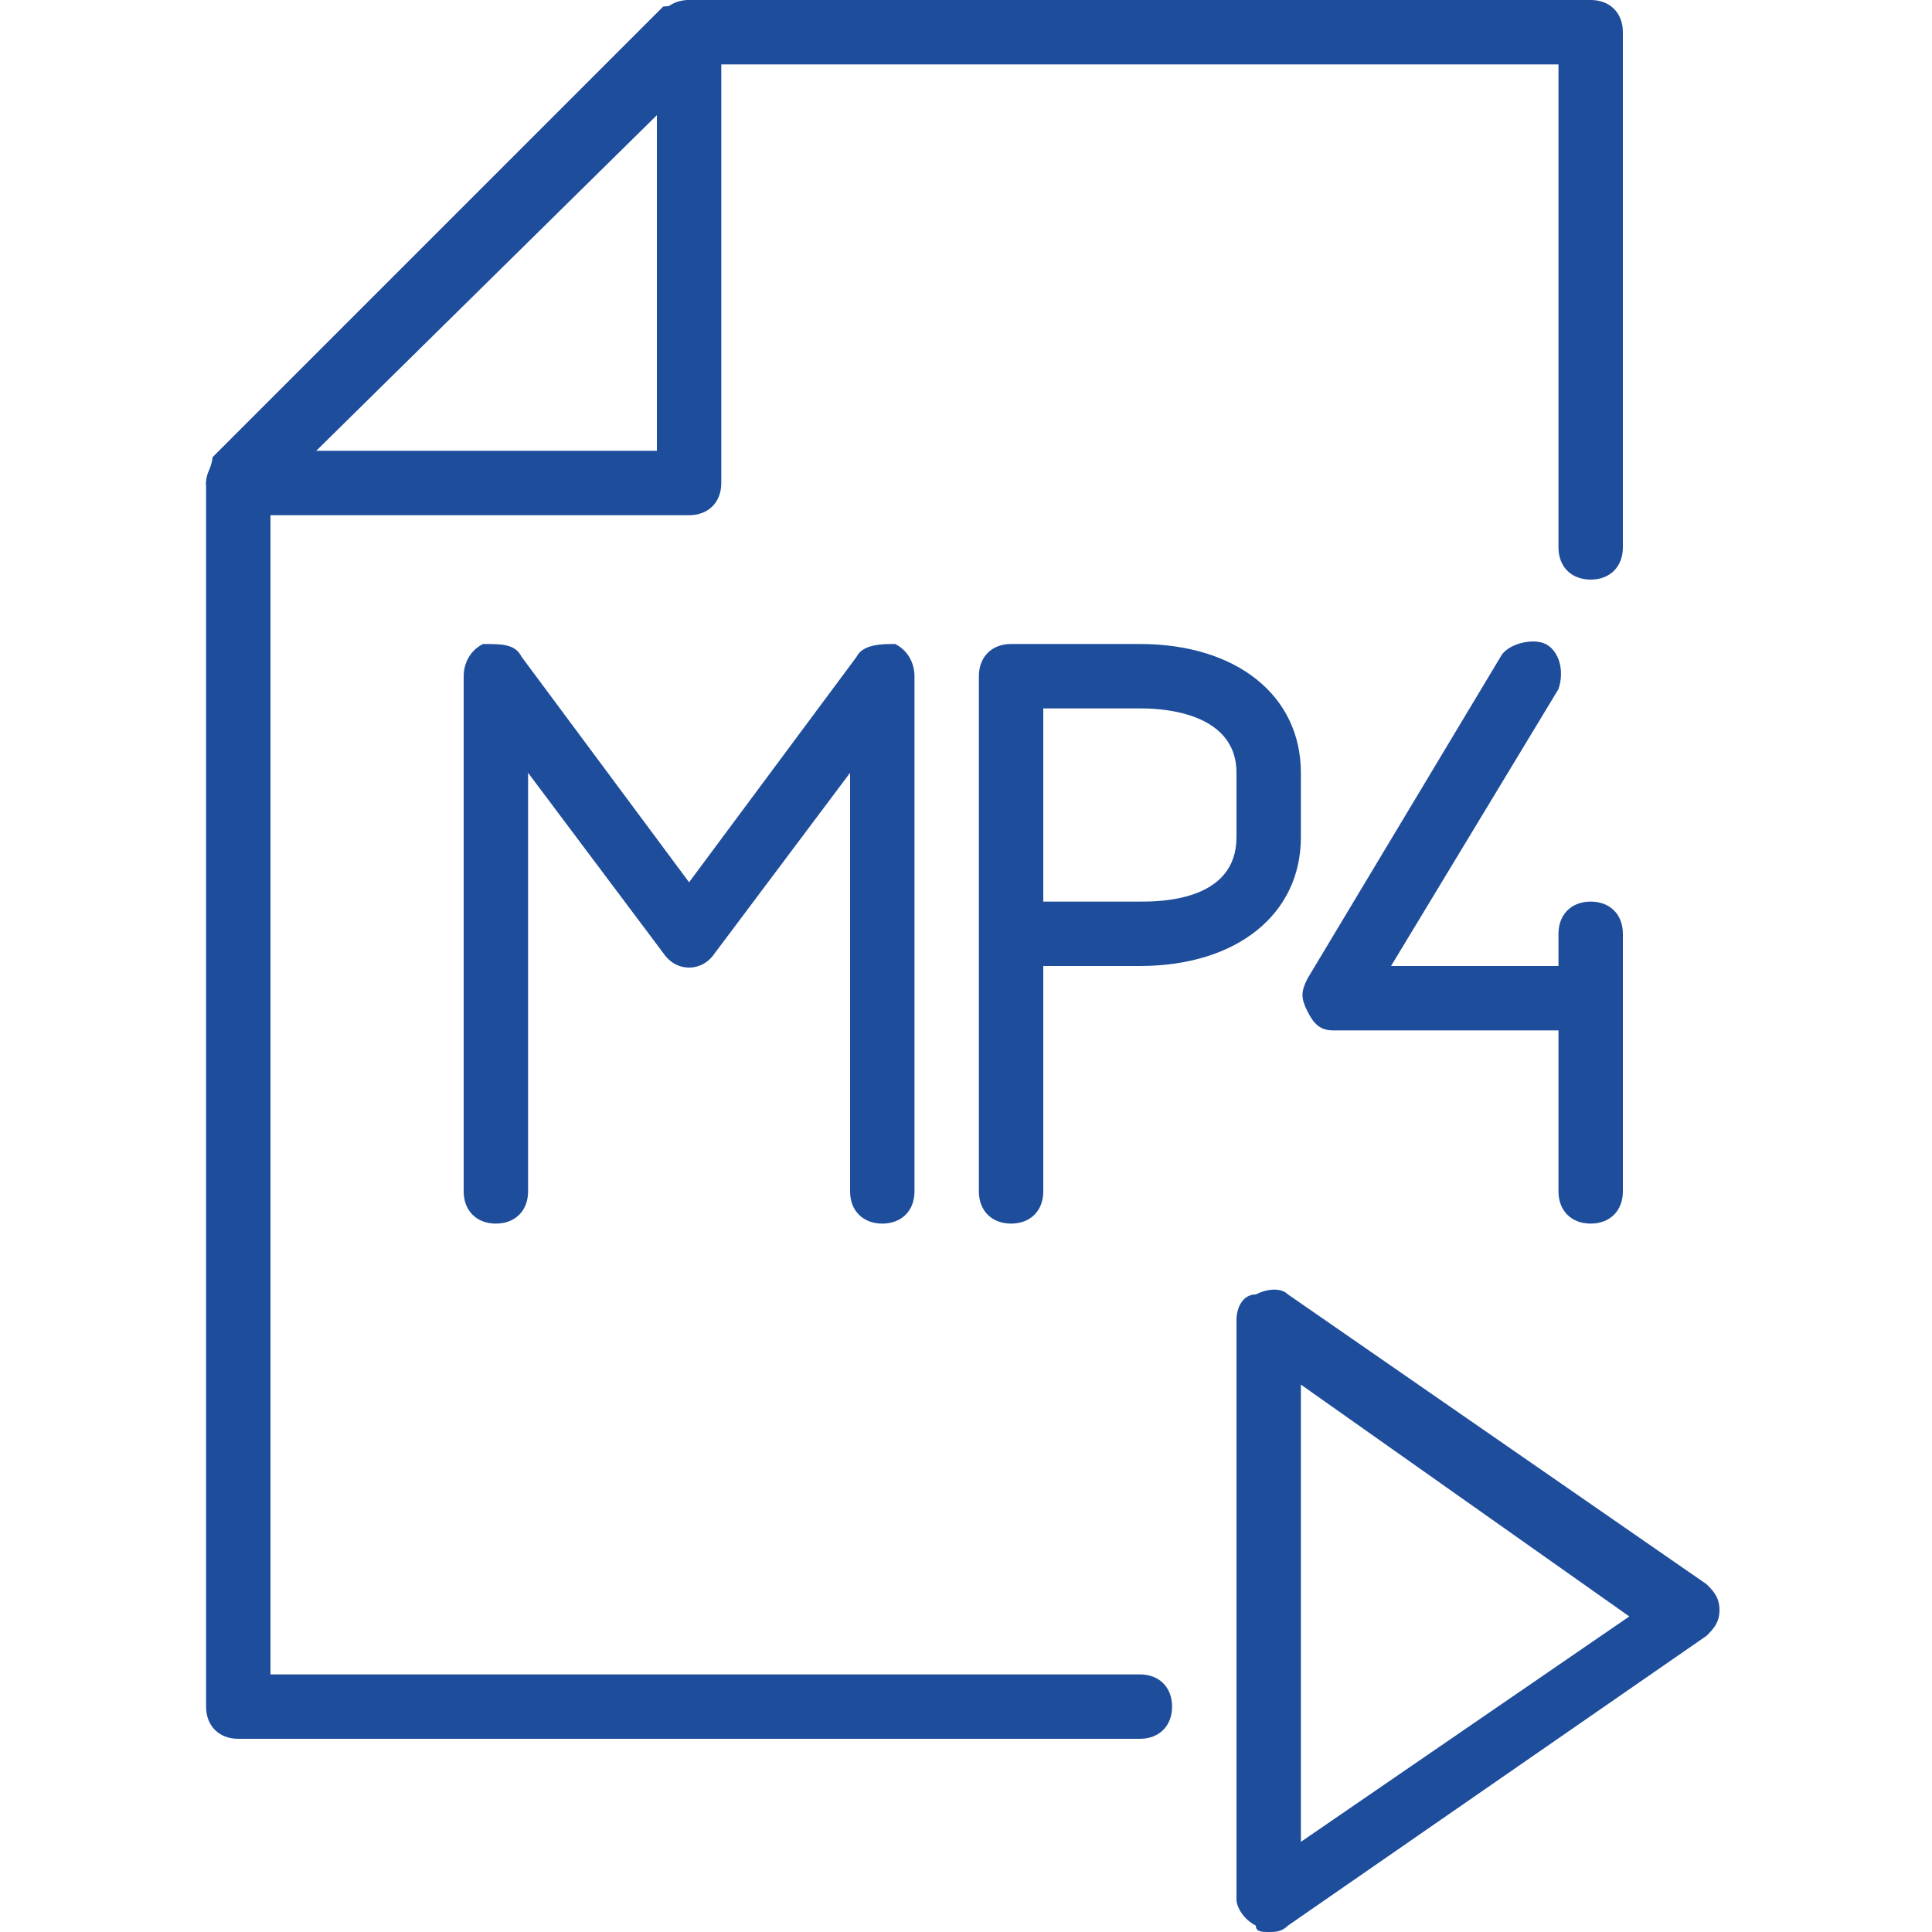 <?xml version="1.0" standalone="no"?><!DOCTYPE svg PUBLIC "-//W3C//DTD SVG 1.1//EN" "http://www.w3.org/Graphics/SVG/1.1/DTD/svg11.dtd"><svg t="1746611209843" class="icon" viewBox="0 0 1024 1024" version="1.1" xmlns="http://www.w3.org/2000/svg" p-id="29147" xmlns:xlink="http://www.w3.org/1999/xlink" width="200" height="200"><path d="M604.16 921.6h-477.867c-10.24 0-17.067-6.827-17.067-17.067v-648.533c0-3.413 3.413-10.24 3.413-13.653l238.933-238.933c6.827 0 10.24-3.413 13.653-3.413h477.867c10.24 0 17.067 6.827 17.067 17.067v273.067c0 10.24-6.827 17.067-17.067 17.067s-17.067-6.827-17.067-17.067V34.133H375.467L143.36 262.827V887.467h460.8c10.24 0 17.067 6.827 17.067 17.067s-6.827 17.067-17.067 17.067z" fill="#1e4d9c" p-id="29148"></path><path d="M365.227 273.067h-238.933c-6.827 0-17.067-6.827-17.067-17.067s10.24-17.067 17.067-17.067h221.867V17.067c0-10.24 6.827-17.067 17.067-17.067s17.067 6.827 17.067 17.067v238.933c0 10.24-6.827 17.067-17.067 17.067zM467.627 648.533c-10.24 0-17.067-6.827-17.067-17.067V409.6l-71.68 95.573c-6.827 10.24-20.48 10.24-27.307 0L279.893 409.6v221.867c0 10.24-6.827 17.067-17.067 17.067s-17.067-6.827-17.067-17.067v-273.067c0-6.827 3.413-13.653 10.24-17.067 10.24 0 17.067 0 20.48 6.827l88.747 119.467 88.747-119.467c3.413-6.827 13.653-6.827 20.48-6.827 6.827 3.413 10.24 10.24 10.24 17.067v273.067c0 10.24-6.827 17.067-17.067 17.067zM535.893 648.533c-10.24 0-17.067-6.827-17.067-17.067v-273.067c0-10.24 6.827-17.067 17.067-17.067h68.267c51.2 0 85.333 27.307 85.333 68.267v34.133c0 40.96-34.133 68.267-85.333 68.267h-51.2v119.467c0 10.24-6.827 17.067-17.067 17.067z m17.067-170.667h51.2c10.24 0 51.2 0 51.2-34.133v-34.133c0-34.133-44.373-34.133-51.2-34.133h-51.2v102.4zM672.427 1024c-3.413 0-6.827 0-6.827-3.413-6.827-3.413-10.24-10.24-10.24-13.653v-307.2c0-6.827 3.413-13.653 10.24-13.653 6.827-3.413 13.653-3.413 17.067 0l221.867 153.6c3.413 3.413 6.827 6.827 6.827 13.653s-3.413 10.24-6.827 13.653L682.667 1020.587c-3.413 3.413-6.827 3.413-10.24 3.413z m17.067-290.133v242.347l174.08-119.467-174.08-122.88zM843.093 546.133h-136.533c-6.827 0-10.24-3.413-13.653-10.24-3.413-6.827-3.413-10.24 0-17.067l102.4-170.667c3.413-6.827 17.067-10.24 23.893-6.827 6.827 3.413 10.24 13.653 6.827 23.893L737.28 512h105.813c10.24 0 17.067 6.827 17.067 17.067s-6.827 17.067-17.067 17.067z" fill="#1e4d9c" p-id="29149"></path><path d="M843.093 648.533c-10.24 0-17.067-6.827-17.067-17.067v-136.533c0-10.24 6.827-17.067 17.067-17.067s17.067 6.827 17.067 17.067v136.533c0 10.24-6.827 17.067-17.067 17.067z" fill="#1e4d9c" p-id="29150"></path></svg>